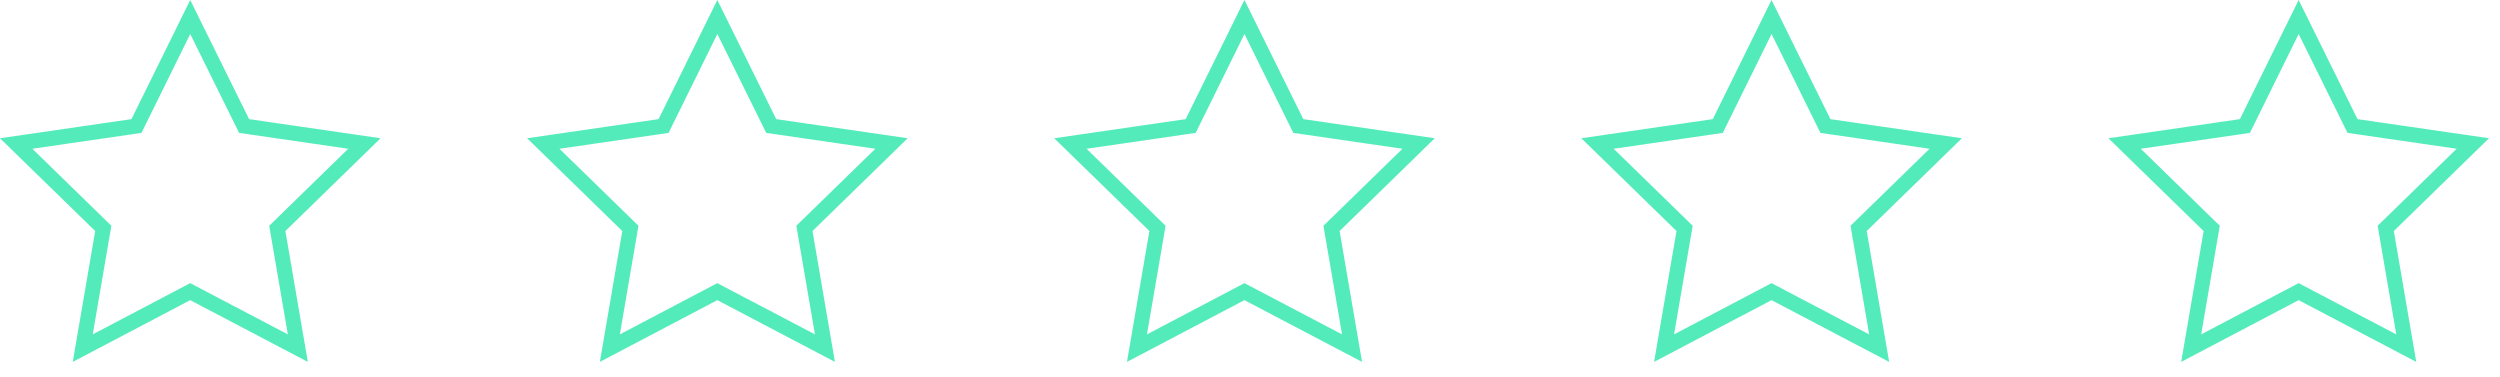 <svg width="166" height="25" viewBox="0 0 166 25" fill="none" xmlns="http://www.w3.org/2000/svg">
<path d="M12.631 1.129L16.092 8.132L16.208 8.367L16.468 8.405L24.196 9.529L18.601 14.982L18.413 15.165L18.457 15.425L19.776 23.117L12.862 19.487L12.63 19.365L12.397 19.487L5.494 23.116L6.813 15.425L6.857 15.165L6.669 14.982L1.074 9.529L8.802 8.405L9.062 8.367L9.178 8.131L12.631 1.129Z" stroke="#54EBBB"/>
<path d="M47.631 1.129L51.092 8.132L51.208 8.367L51.468 8.405L59.196 9.529L53.601 14.982L53.413 15.165L53.457 15.425L54.776 23.117L47.862 19.487L47.63 19.365L47.397 19.487L40.494 23.116L41.813 15.425L41.857 15.165L41.669 14.982L36.074 9.529L43.802 8.405L44.062 8.367L44.178 8.131L47.631 1.129Z" stroke="#54EBBB"/>
<path d="M82.631 1.129L86.092 8.132L86.208 8.367L86.468 8.405L94.196 9.529L88.601 14.982L88.413 15.165L88.457 15.425L89.776 23.117L82.862 19.487L82.63 19.365L82.397 19.487L75.494 23.116L76.813 15.425L76.857 15.165L76.669 14.982L71.074 9.529L78.802 8.405L79.062 8.367L79.178 8.131L82.631 1.129Z" stroke="#54EBBB"/>
<path d="M117.631 1.129L121.092 8.132L121.208 8.367L121.468 8.405L129.196 9.529L123.601 14.982L123.413 15.165L123.457 15.425L124.776 23.117L117.862 19.487L117.63 19.365L117.397 19.487L110.494 23.116L111.813 15.425L111.857 15.165L111.669 14.982L106.074 9.529L113.802 8.405L114.062 8.367L114.178 8.131L117.631 1.129Z" stroke="#54EBBB"/>
<path d="M152.631 1.129L156.092 8.132L156.208 8.367L156.468 8.405L164.196 9.529L158.601 14.982L158.413 15.165L158.457 15.425L159.776 23.117L152.862 19.487L152.63 19.365L152.397 19.487L145.494 23.116L146.813 15.425L146.857 15.165L146.669 14.982L141.074 9.529L148.802 8.405L149.062 8.367L149.178 8.131L152.631 1.129Z" stroke="#54EBBB"/>
</svg>
